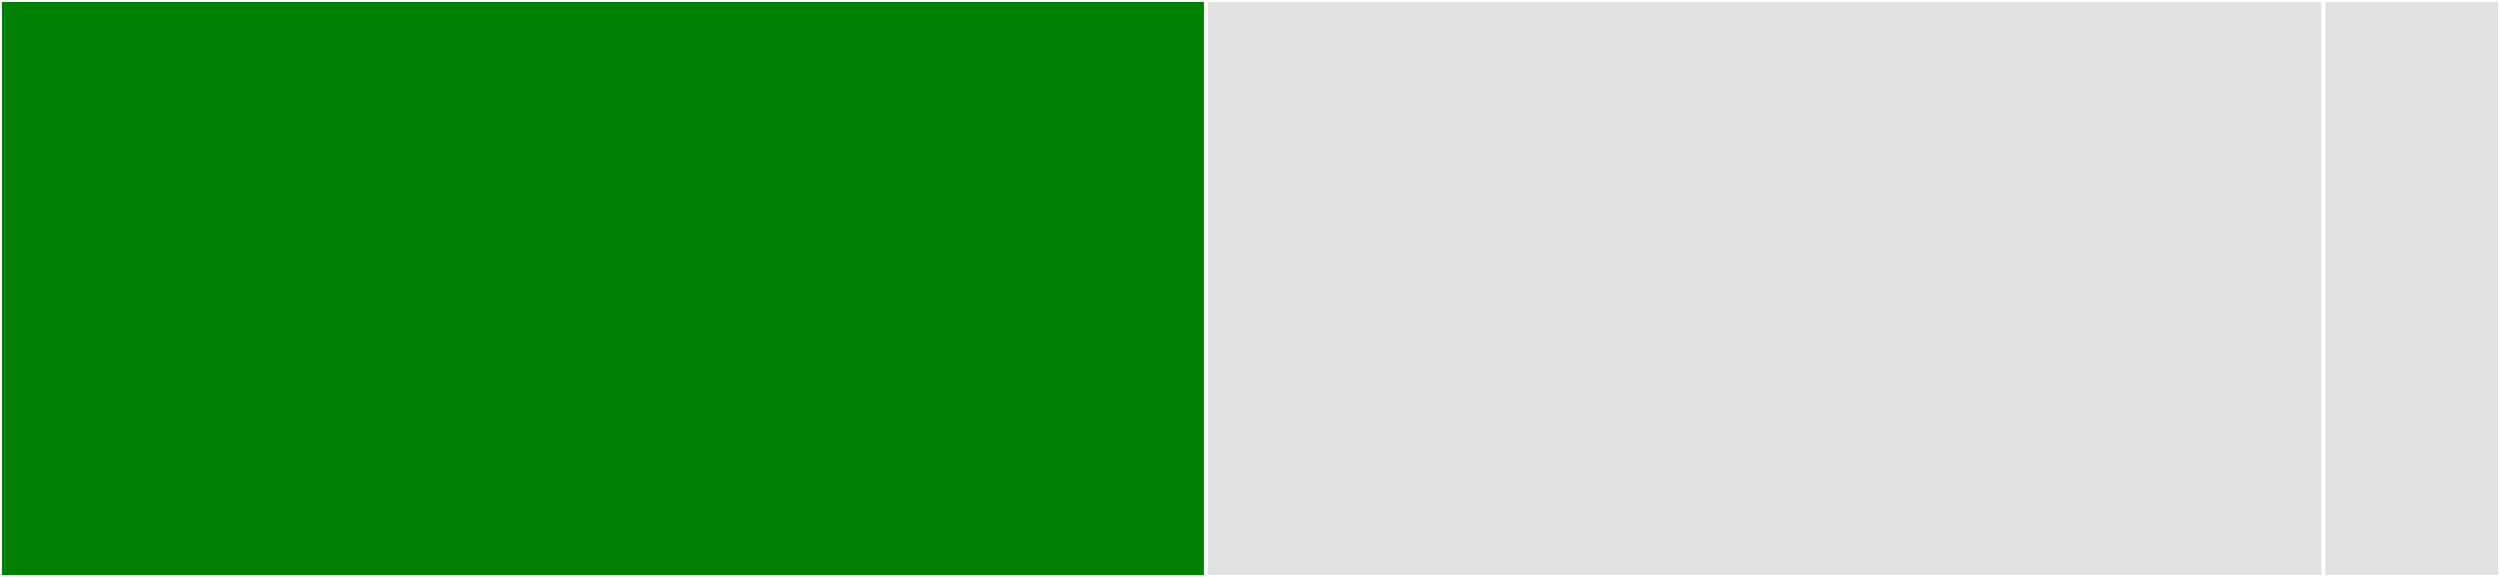 <svg baseProfile="full" width="650" height="150" viewBox="0 0 650 150" version="1.1"
xmlns="http://www.w3.org/2000/svg" xmlns:ev="http://www.w3.org/2001/xml-events"
xmlns:xlink="http://www.w3.org/1999/xlink">

<rect x="0" y="0" width="650" height="150" fill="#333333" stroke="none"/>

<style>rect.s{mask:url(#mask);}</style>
<defs>
  <pattern id="white" width="4" height="4" patternUnits="userSpaceOnUse" patternTransform="rotate(45)">
    <rect width="2" height="2" transform="translate(0,0)" fill="white"></rect>
  </pattern>
  <mask id="mask">
    <rect x="0" y="0" width="100%" height="100%" fill="url(#white)"></rect>
  </mask>
</defs>

<rect x="0" y="0" width="313.529" height="150.0" fill="green" stroke="white" stroke-width="1" class=" tooltipped" data-content="activate_set.jl"><title>activate_set.jl</title></rect>
<rect x="313.529" y="0" width="290.588" height="150.0" fill="#e1e1e1" stroke="white" stroke-width="1" class=" tooltipped" data-content="common.jl"><title>common.jl</title></rect>
<rect x="604.118" y="0" width="45.882" height="150" fill="#e1e1e1" stroke="white" stroke-width="1" class=" tooltipped" data-content="activate_do.jl"><title>activate_do.jl</title></rect>
</svg>